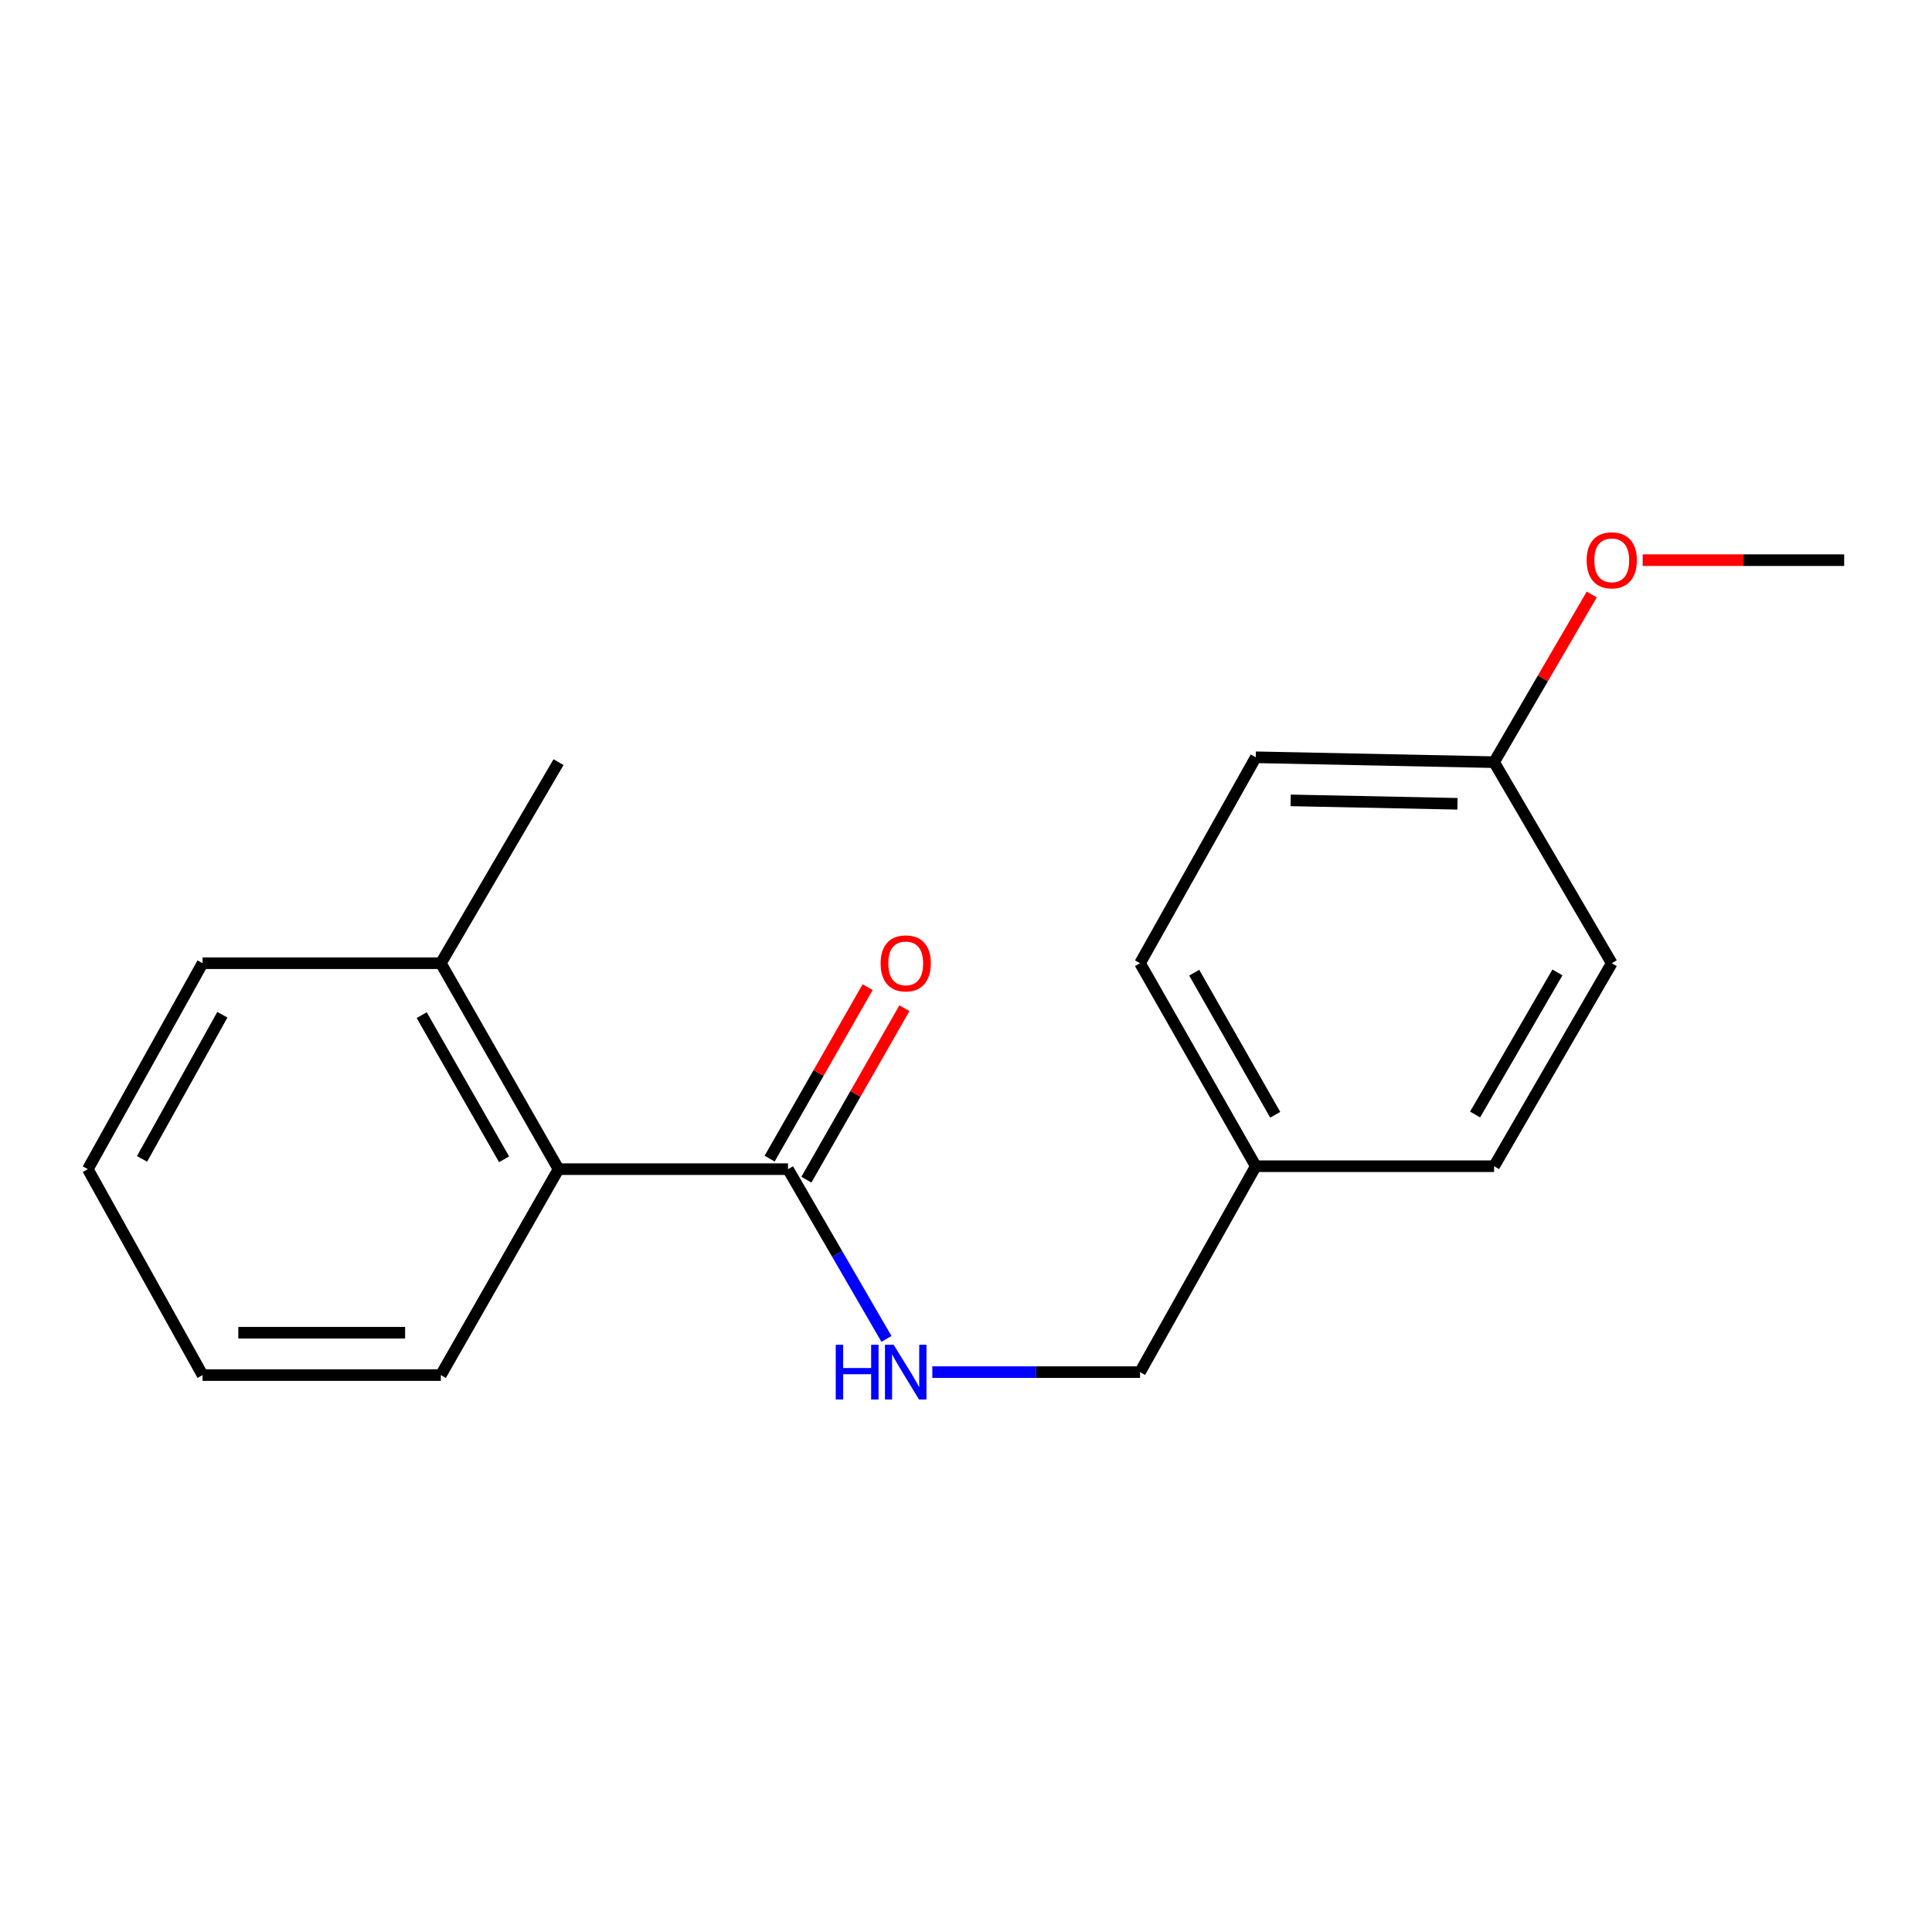 <?xml version='1.0' encoding='iso-8859-1'?>
<svg version='1.1' baseProfile='full'
              xmlns='http://www.w3.org/2000/svg'
                      xmlns:rdkit='http://www.rdkit.org/xml'
                      xmlns:xlink='http://www.w3.org/1999/xlink'
                  xml:space='preserve'
width='1000px' height='1000px' viewBox='0 0 1000 1000'>
<!-- END OF HEADER -->
<rect style='opacity:1.0;fill:#FFFFFF;stroke:none' width='1000' height='1000' x='0' y='0'> </rect>
<path class='bond-0' d='M 407.87,605.153 L 289.095,605.153' style='fill:none;fill-rule:evenodd;stroke:#000000;stroke-width:6px;stroke-linecap:butt;stroke-linejoin:miter;stroke-opacity:1' />
<path class='bond-1' d='M 407.87,605.153 L 433.348,649.083' style='fill:none;fill-rule:evenodd;stroke:#000000;stroke-width:6px;stroke-linecap:butt;stroke-linejoin:miter;stroke-opacity:1' />
<path class='bond-1' d='M 433.348,649.083 L 458.826,693.014' style='fill:none;fill-rule:evenodd;stroke:#0000FF;stroke-width:6px;stroke-linecap:butt;stroke-linejoin:miter;stroke-opacity:1' />
<path class='bond-2' d='M 417.39,610.595 L 442.758,566.214' style='fill:none;fill-rule:evenodd;stroke:#000000;stroke-width:6px;stroke-linecap:butt;stroke-linejoin:miter;stroke-opacity:1' />
<path class='bond-2' d='M 442.758,566.214 L 468.127,521.833' style='fill:none;fill-rule:evenodd;stroke:#FF0000;stroke-width:6px;stroke-linecap:butt;stroke-linejoin:miter;stroke-opacity:1' />
<path class='bond-2' d='M 398.351,599.712 L 423.719,555.331' style='fill:none;fill-rule:evenodd;stroke:#000000;stroke-width:6px;stroke-linecap:butt;stroke-linejoin:miter;stroke-opacity:1' />
<path class='bond-2' d='M 423.719,555.331 L 449.088,510.95' style='fill:none;fill-rule:evenodd;stroke:#FF0000;stroke-width:6px;stroke-linecap:butt;stroke-linejoin:miter;stroke-opacity:1' />
<path class='bond-3' d='M 289.095,605.153 L 228.179,498.562' style='fill:none;fill-rule:evenodd;stroke:#000000;stroke-width:6px;stroke-linecap:butt;stroke-linejoin:miter;stroke-opacity:1' />
<path class='bond-3' d='M 260.918,600.046 L 218.277,525.432' style='fill:none;fill-rule:evenodd;stroke:#000000;stroke-width:6px;stroke-linecap:butt;stroke-linejoin:miter;stroke-opacity:1' />
<path class='bond-12' d='M 289.095,605.153 L 228.179,711.745' style='fill:none;fill-rule:evenodd;stroke:#000000;stroke-width:6px;stroke-linecap:butt;stroke-linejoin:miter;stroke-opacity:1' />
<path class='bond-4' d='M 482.571,710.21 L 536.327,710.21' style='fill:none;fill-rule:evenodd;stroke:#0000FF;stroke-width:6px;stroke-linecap:butt;stroke-linejoin:miter;stroke-opacity:1' />
<path class='bond-4' d='M 536.327,710.21 L 590.083,710.21' style='fill:none;fill-rule:evenodd;stroke:#000000;stroke-width:6px;stroke-linecap:butt;stroke-linejoin:miter;stroke-opacity:1' />
<path class='bond-13' d='M 228.179,498.562 L 289.095,394.493' style='fill:none;fill-rule:evenodd;stroke:#000000;stroke-width:6px;stroke-linecap:butt;stroke-linejoin:miter;stroke-opacity:1' />
<path class='bond-14' d='M 228.179,498.562 L 104.848,498.562' style='fill:none;fill-rule:evenodd;stroke:#000000;stroke-width:6px;stroke-linecap:butt;stroke-linejoin:miter;stroke-opacity:1' />
<path class='bond-5' d='M 590.083,710.21 L 649.988,603.63' style='fill:none;fill-rule:evenodd;stroke:#000000;stroke-width:6px;stroke-linecap:butt;stroke-linejoin:miter;stroke-opacity:1' />
<path class='bond-7' d='M 649.988,603.63 L 773.344,603.63' style='fill:none;fill-rule:evenodd;stroke:#000000;stroke-width:6px;stroke-linecap:butt;stroke-linejoin:miter;stroke-opacity:1' />
<path class='bond-8' d='M 649.988,603.63 L 590.083,498.562' style='fill:none;fill-rule:evenodd;stroke:#000000;stroke-width:6px;stroke-linecap:butt;stroke-linejoin:miter;stroke-opacity:1' />
<path class='bond-8' d='M 660.053,577.008 L 618.12,503.46' style='fill:none;fill-rule:evenodd;stroke:#000000;stroke-width:6px;stroke-linecap:butt;stroke-linejoin:miter;stroke-opacity:1' />
<path class='bond-6' d='M 773.344,394.493 L 649.988,391.971' style='fill:none;fill-rule:evenodd;stroke:#000000;stroke-width:6px;stroke-linecap:butt;stroke-linejoin:miter;stroke-opacity:1' />
<path class='bond-6' d='M 754.392,416.04 L 668.043,414.274' style='fill:none;fill-rule:evenodd;stroke:#000000;stroke-width:6px;stroke-linecap:butt;stroke-linejoin:miter;stroke-opacity:1' />
<path class='bond-11' d='M 773.344,394.493 L 798.611,351.107' style='fill:none;fill-rule:evenodd;stroke:#000000;stroke-width:6px;stroke-linecap:butt;stroke-linejoin:miter;stroke-opacity:1' />
<path class='bond-11' d='M 798.611,351.107 L 823.878,307.721' style='fill:none;fill-rule:evenodd;stroke:#FF0000;stroke-width:6px;stroke-linecap:butt;stroke-linejoin:miter;stroke-opacity:1' />
<path class='bond-19' d='M 773.344,394.493 L 834.236,498.562' style='fill:none;fill-rule:evenodd;stroke:#000000;stroke-width:6px;stroke-linecap:butt;stroke-linejoin:miter;stroke-opacity:1' />
<path class='bond-10' d='M 773.344,603.63 L 834.236,498.562' style='fill:none;fill-rule:evenodd;stroke:#000000;stroke-width:6px;stroke-linecap:butt;stroke-linejoin:miter;stroke-opacity:1' />
<path class='bond-10' d='M 763.504,576.874 L 806.128,503.326' style='fill:none;fill-rule:evenodd;stroke:#000000;stroke-width:6px;stroke-linecap:butt;stroke-linejoin:miter;stroke-opacity:1' />
<path class='bond-9' d='M 590.083,498.562 L 649.988,391.971' style='fill:none;fill-rule:evenodd;stroke:#000000;stroke-width:6px;stroke-linecap:butt;stroke-linejoin:miter;stroke-opacity:1' />
<path class='bond-15' d='M 850.243,289.936 L 902.394,289.936' style='fill:none;fill-rule:evenodd;stroke:#FF0000;stroke-width:6px;stroke-linecap:butt;stroke-linejoin:miter;stroke-opacity:1' />
<path class='bond-15' d='M 902.394,289.936 L 954.545,289.936' style='fill:none;fill-rule:evenodd;stroke:#000000;stroke-width:6px;stroke-linecap:butt;stroke-linejoin:miter;stroke-opacity:1' />
<path class='bond-16' d='M 228.179,711.745 L 104.848,711.745' style='fill:none;fill-rule:evenodd;stroke:#000000;stroke-width:6px;stroke-linecap:butt;stroke-linejoin:miter;stroke-opacity:1' />
<path class='bond-16' d='M 209.679,689.815 L 123.348,689.815' style='fill:none;fill-rule:evenodd;stroke:#000000;stroke-width:6px;stroke-linecap:butt;stroke-linejoin:miter;stroke-opacity:1' />
<path class='bond-18' d='M 104.848,498.562 L 45.455,605.153' style='fill:none;fill-rule:evenodd;stroke:#000000;stroke-width:6px;stroke-linecap:butt;stroke-linejoin:miter;stroke-opacity:1' />
<path class='bond-18' d='M 115.096,525.225 L 73.52,599.839' style='fill:none;fill-rule:evenodd;stroke:#000000;stroke-width:6px;stroke-linecap:butt;stroke-linejoin:miter;stroke-opacity:1' />
<path class='bond-17' d='M 104.848,711.745 L 45.455,605.153' style='fill:none;fill-rule:evenodd;stroke:#000000;stroke-width:6px;stroke-linecap:butt;stroke-linejoin:miter;stroke-opacity:1' />
<path  class='atom-2' d='M 432.579 696.05
L 436.419 696.05
L 436.419 708.09
L 450.899 708.09
L 450.899 696.05
L 454.739 696.05
L 454.739 724.37
L 450.899 724.37
L 450.899 711.29
L 436.419 711.29
L 436.419 724.37
L 432.579 724.37
L 432.579 696.05
' fill='#0000FF'/>
<path  class='atom-2' d='M 462.539 696.05
L 471.819 711.05
Q 472.739 712.53, 474.219 715.21
Q 475.699 717.89, 475.779 718.05
L 475.779 696.05
L 479.539 696.05
L 479.539 724.37
L 475.659 724.37
L 465.699 707.97
Q 464.539 706.05, 463.299 703.85
Q 462.099 701.65, 461.739 700.97
L 461.739 724.37
L 458.059 724.37
L 458.059 696.05
L 462.539 696.05
' fill='#0000FF'/>
<path  class='atom-3' d='M 455.799 498.642
Q 455.799 491.842, 459.159 488.042
Q 462.519 484.242, 468.799 484.242
Q 475.079 484.242, 478.439 488.042
Q 481.799 491.842, 481.799 498.642
Q 481.799 505.522, 478.399 509.442
Q 474.999 513.322, 468.799 513.322
Q 462.559 513.322, 459.159 509.442
Q 455.799 505.562, 455.799 498.642
M 468.799 510.122
Q 473.119 510.122, 475.439 507.242
Q 477.799 504.322, 477.799 498.642
Q 477.799 493.082, 475.439 490.282
Q 473.119 487.442, 468.799 487.442
Q 464.479 487.442, 462.119 490.242
Q 459.799 493.042, 459.799 498.642
Q 459.799 504.362, 462.119 507.242
Q 464.479 510.122, 468.799 510.122
' fill='#FF0000'/>
<path  class='atom-12' d='M 821.236 290.016
Q 821.236 283.216, 824.596 279.416
Q 827.956 275.616, 834.236 275.616
Q 840.516 275.616, 843.876 279.416
Q 847.236 283.216, 847.236 290.016
Q 847.236 296.896, 843.836 300.816
Q 840.436 304.696, 834.236 304.696
Q 827.996 304.696, 824.596 300.816
Q 821.236 296.936, 821.236 290.016
M 834.236 301.496
Q 838.556 301.496, 840.876 298.616
Q 843.236 295.696, 843.236 290.016
Q 843.236 284.456, 840.876 281.656
Q 838.556 278.816, 834.236 278.816
Q 829.916 278.816, 827.556 281.616
Q 825.236 284.416, 825.236 290.016
Q 825.236 295.736, 827.556 298.616
Q 829.916 301.496, 834.236 301.496
' fill='#FF0000'/>
</svg>
